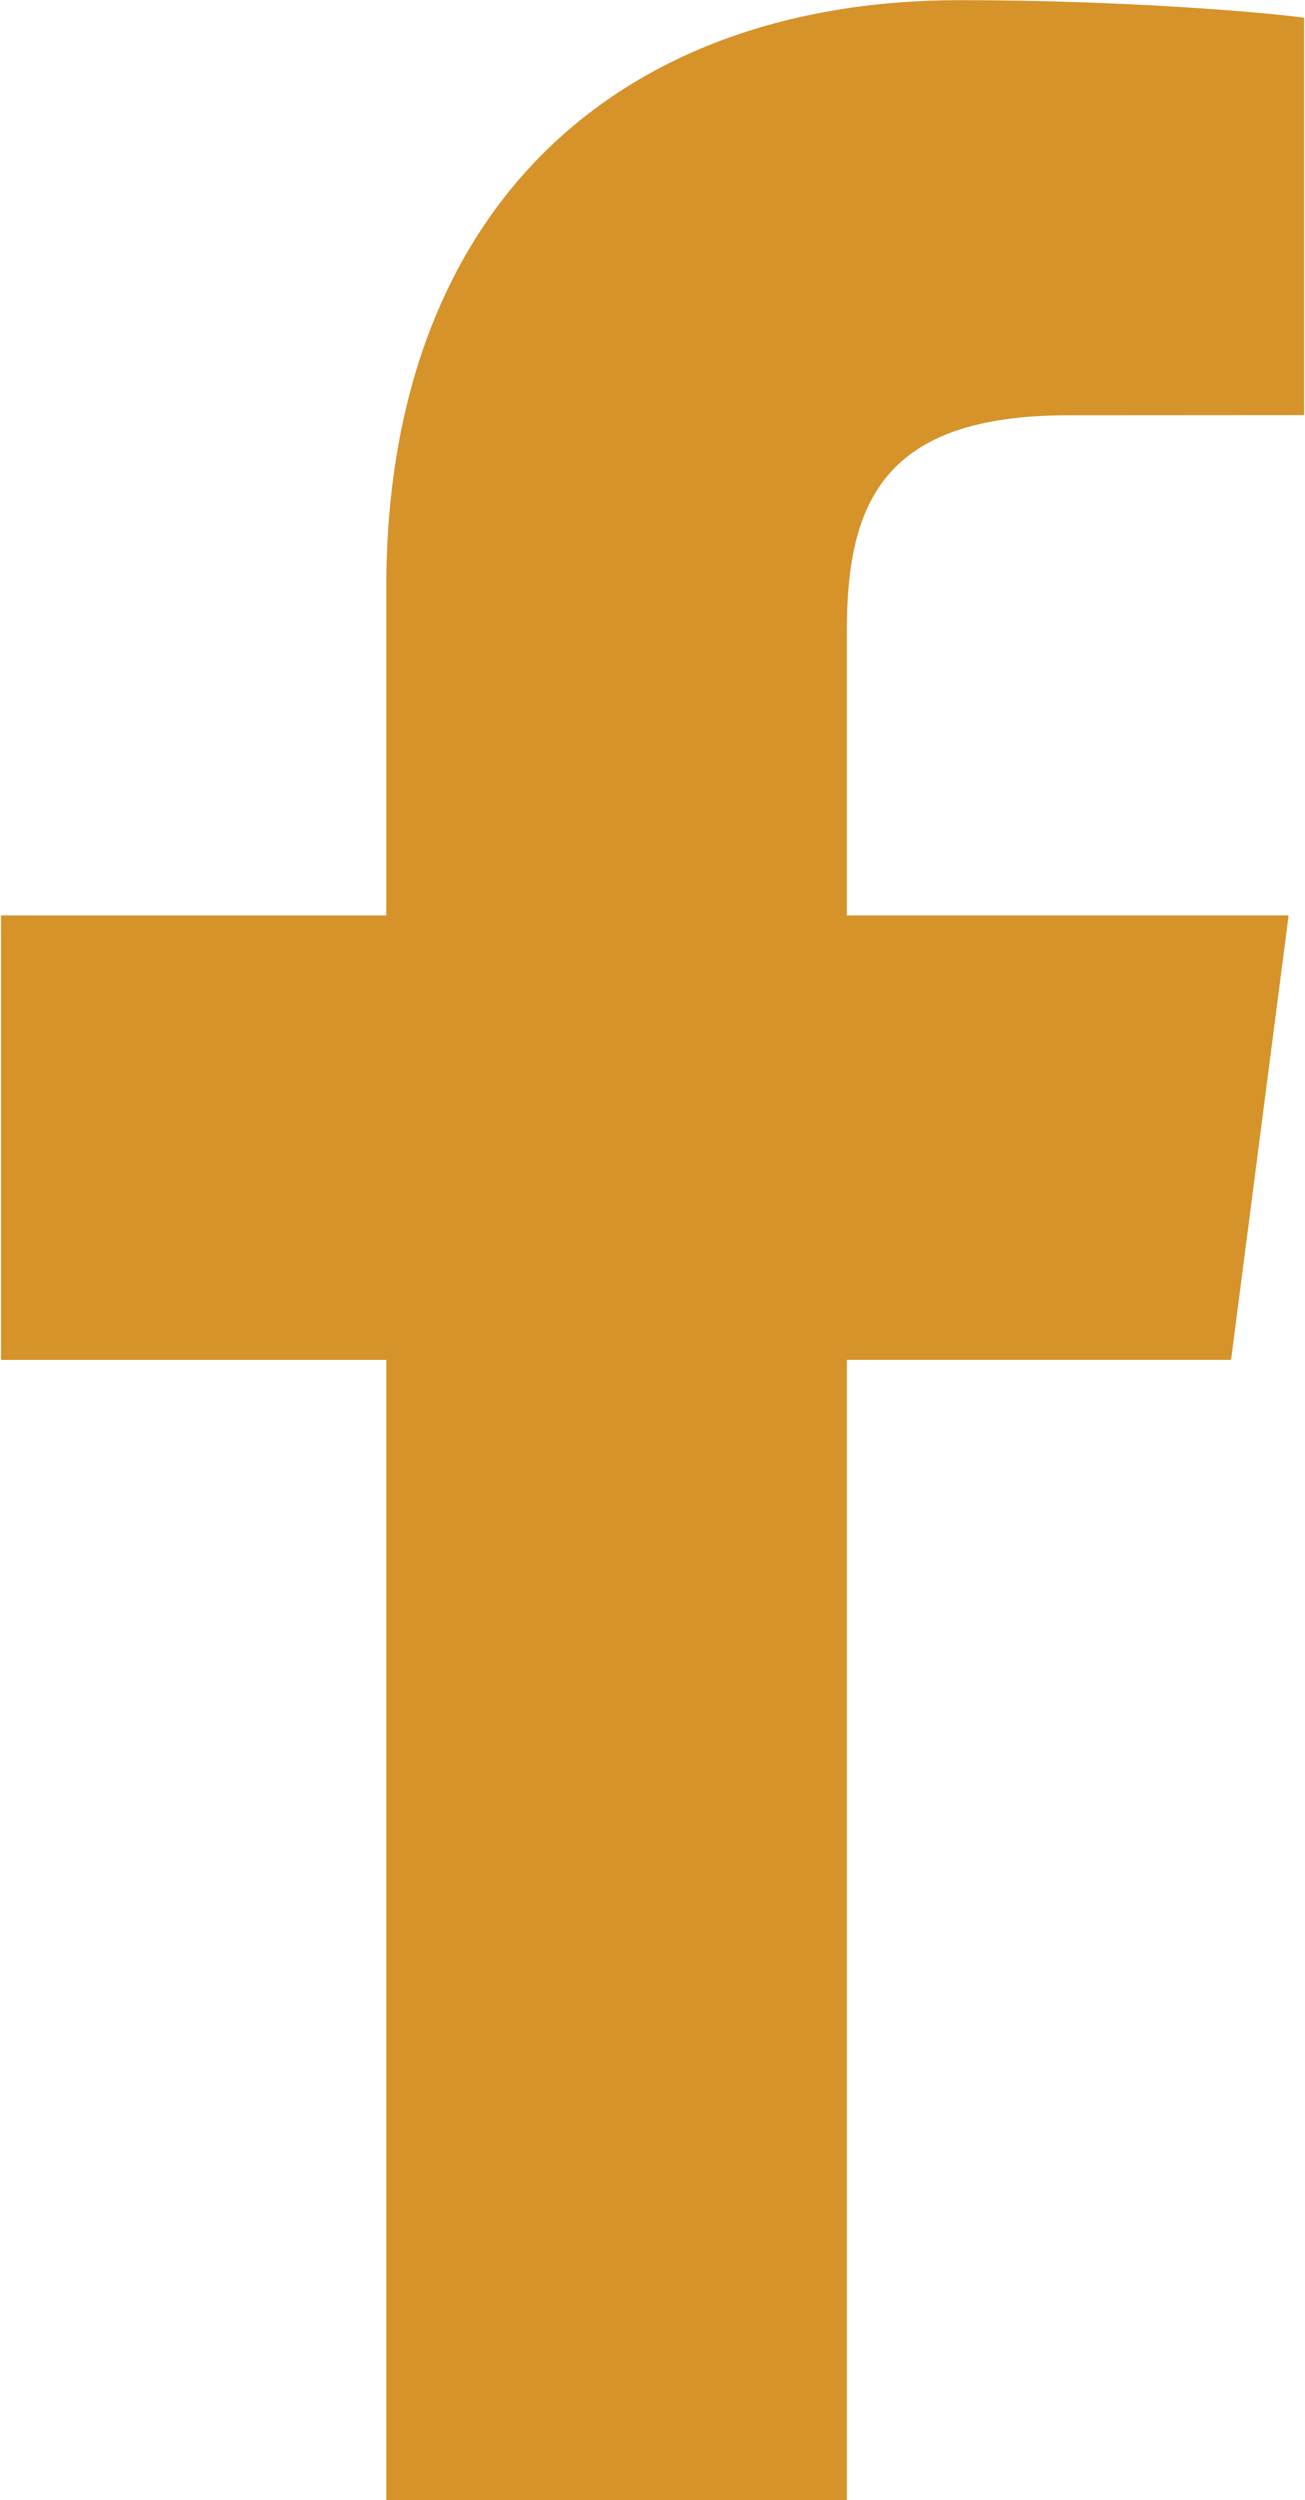 <?xml version="1.0" encoding="UTF-8"?><svg id="Layer_2" xmlns="http://www.w3.org/2000/svg" xmlns:xlink="http://www.w3.org/1999/xlink" viewBox="0 0 83 159"><defs><clipPath id="clippath"><rect width="83" height="159" style="fill:none;"/></clipPath></defs><g id="Layer_1-2"><g style="clip-path:url(#clippath);"><path d="M78.297,86.484l3.661-28.266h-28.099v-18.047c0-8.182,2.292-13.76,14.068-13.76l15.016-.01V1.125C80.349,.776,71.438,.01,61.052,.01,39.385,.01,24.568,13.182,24.568,37.375v20.844H.062v28.266H24.568v72.521h29.292V86.484h24.438Z" style="fill:#d6932a;"/></g></g></svg>